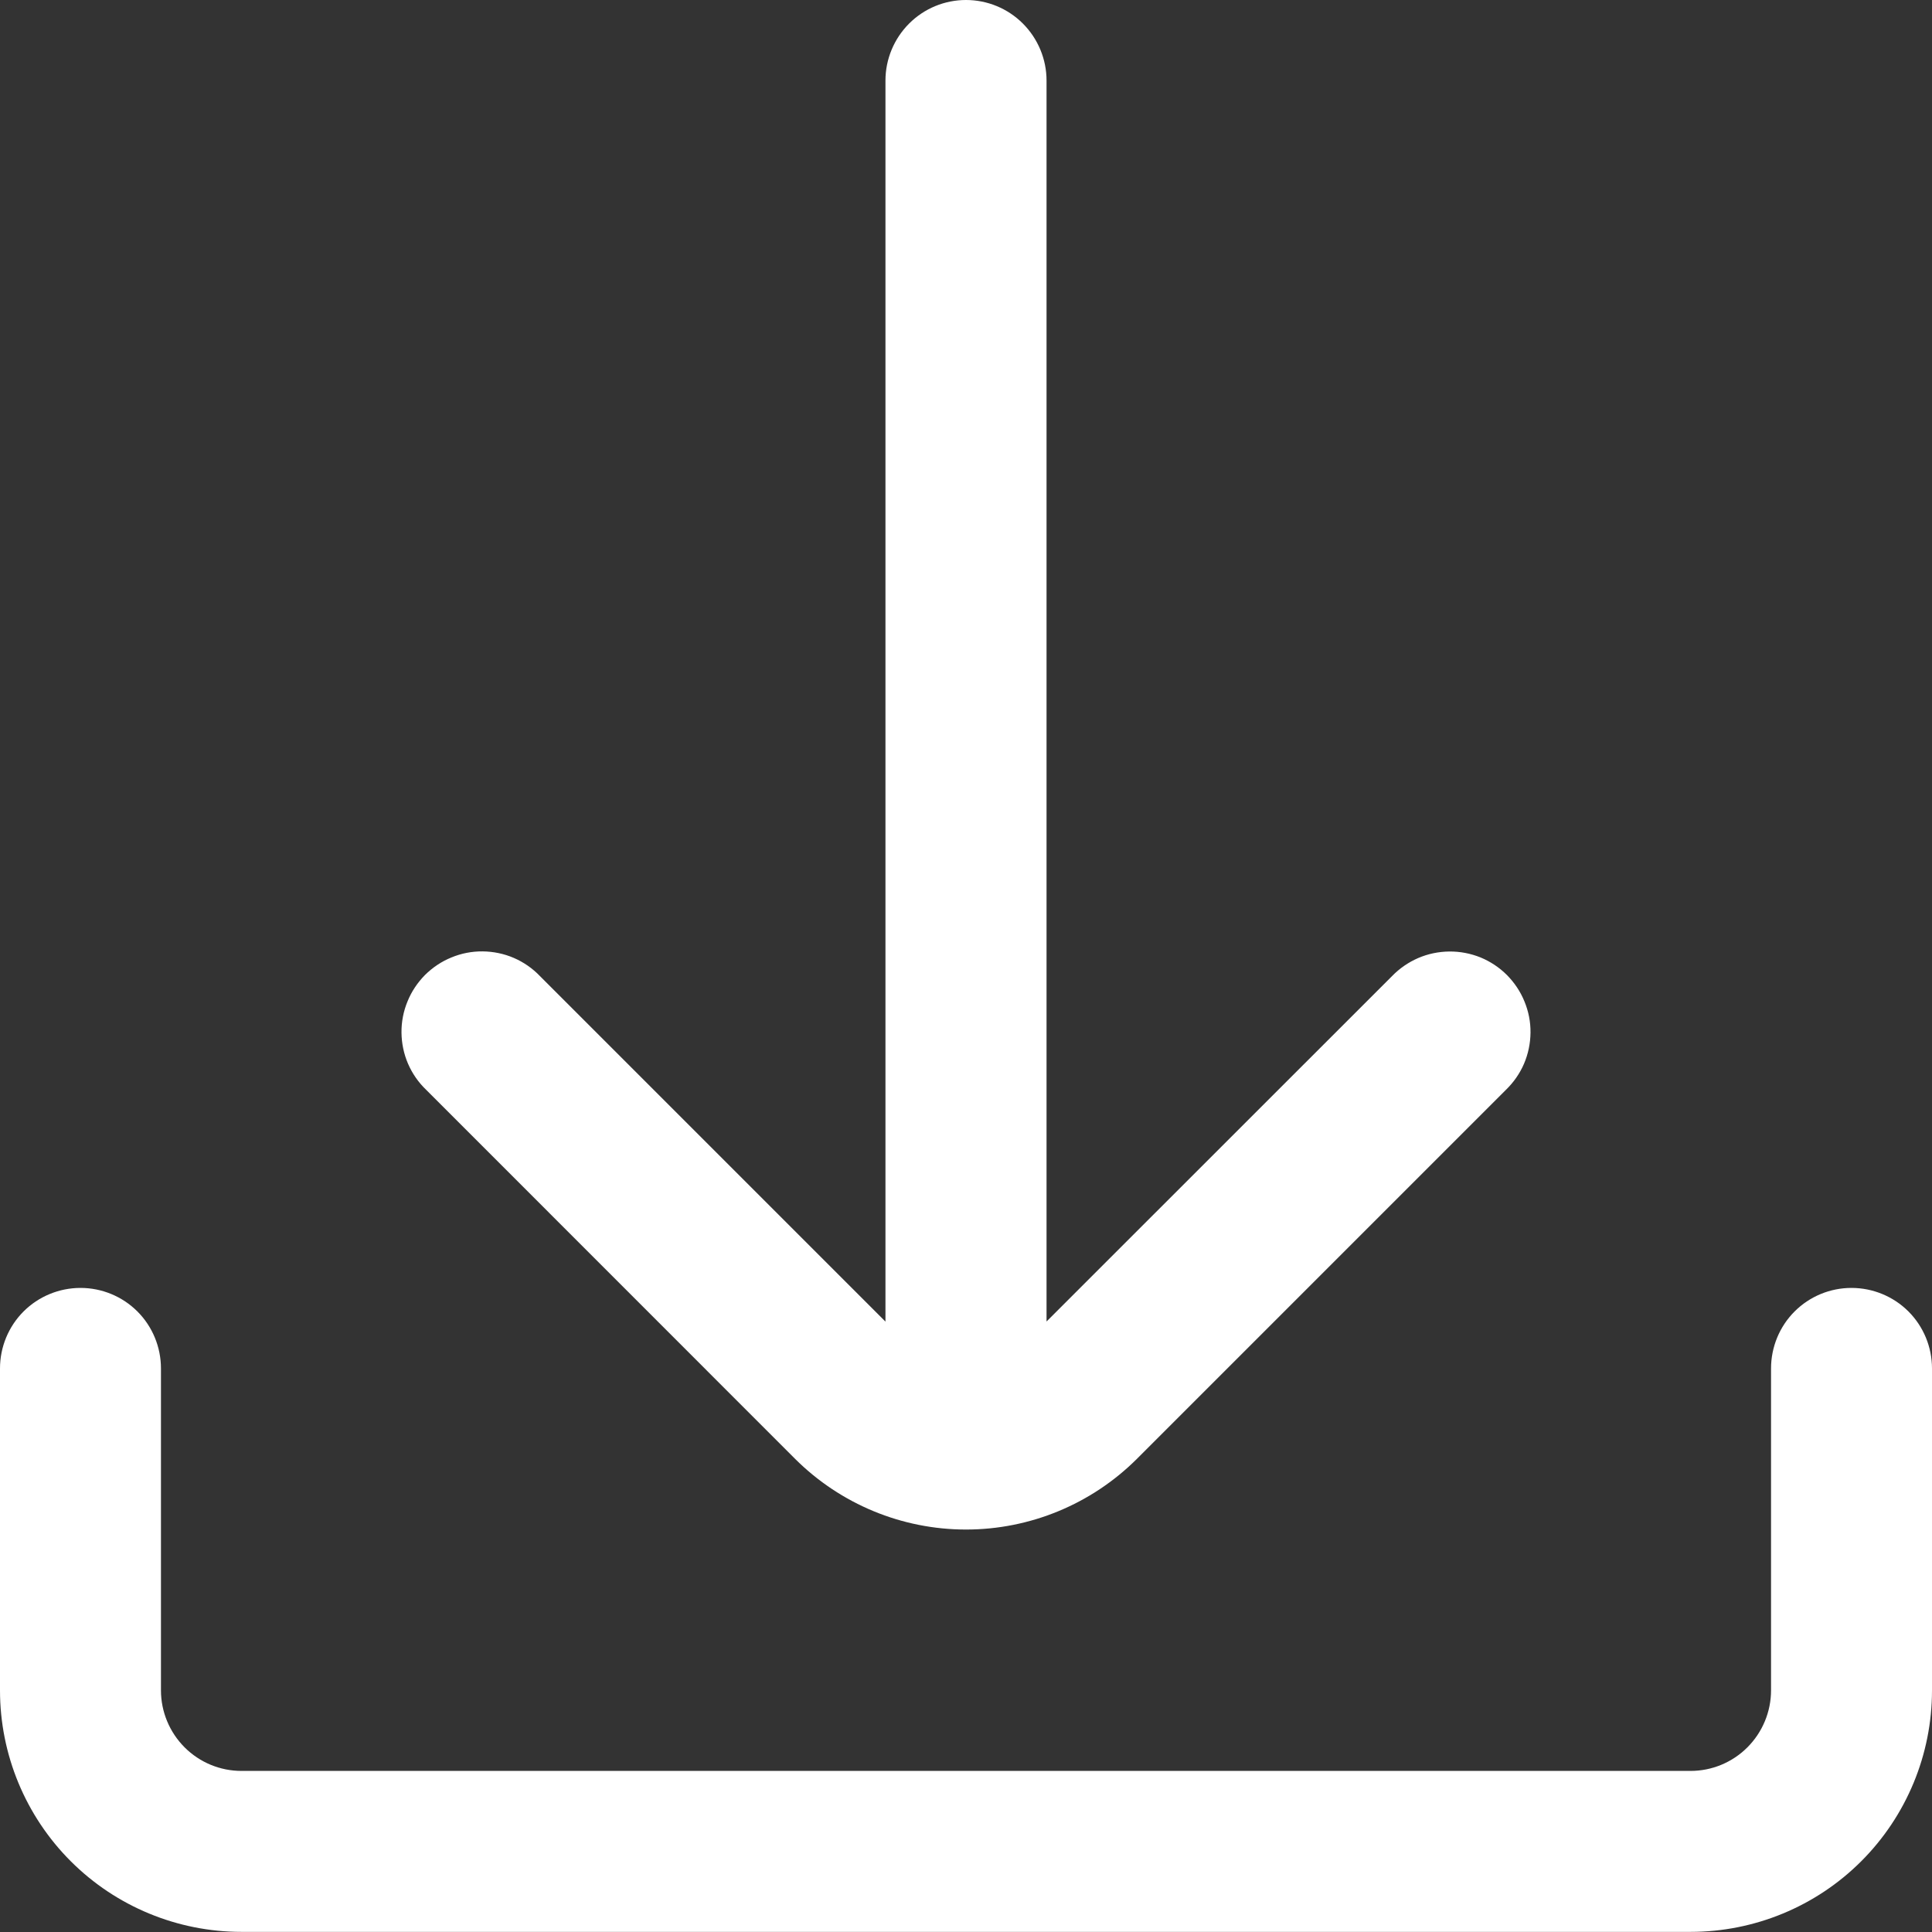 <svg width="16" height="16" viewBox="0 0 16 16" fill="none" xmlns="http://www.w3.org/2000/svg">
<rect x="0" y="0" width="16" height="16" fill="#333333" stroke="none"/>
<g clip-path="url(#clip0)">
<path d="M15.333 10.666C15.156 10.666 14.987 10.736 14.862 10.861C14.737 10.986 14.667 11.156 14.667 11.333V13.999C14.667 14.176 14.596 14.346 14.471 14.471C14.346 14.596 14.177 14.666 14 14.666H2C1.823 14.666 1.654 14.596 1.529 14.471C1.404 14.346 1.333 14.176 1.333 13.999V11.333C1.333 11.156 1.263 10.986 1.138 10.861C1.013 10.736 0.843 10.666 0.667 10.666C0.49 10.666 0.32 10.736 0.195 10.861C0.07 10.986 0 11.156 0 11.333L0 13.999C0 14.53 0.211 15.039 0.586 15.414C0.961 15.789 1.47 15.999 2 15.999H14C14.53 15.999 15.039 15.789 15.414 15.414C15.789 15.039 16 14.53 16 13.999V11.333C16 11.156 15.93 10.986 15.805 10.861C15.68 10.736 15.51 10.666 15.333 10.666Z" fill="white"/>
<path d="M3.529 9.025L6.586 12.083C6.962 12.457 7.47 12.667 8 12.667C8.53 12.667 9.038 12.457 9.414 12.083L12.471 9.026C12.535 8.964 12.586 8.891 12.621 8.81C12.656 8.728 12.674 8.641 12.675 8.552C12.676 8.464 12.659 8.376 12.625 8.294C12.592 8.212 12.542 8.138 12.48 8.075C12.417 8.012 12.343 7.963 12.261 7.929C12.179 7.896 12.091 7.879 12.002 7.88C11.914 7.881 11.826 7.899 11.745 7.934C11.664 7.969 11.59 8.02 11.529 8.083L8.667 10.944V0.667C8.667 0.49 8.596 0.32 8.471 0.195C8.346 0.07 8.177 0 8 0C7.823 0 7.654 0.07 7.529 0.195C7.404 0.32 7.333 0.49 7.333 0.667V10.945L4.471 8.083C4.41 8.019 4.336 7.968 4.255 7.933C4.174 7.898 4.086 7.88 3.998 7.879C3.909 7.878 3.821 7.895 3.739 7.929C3.657 7.962 3.583 8.012 3.52 8.074C3.458 8.137 3.408 8.211 3.375 8.293C3.341 8.375 3.324 8.463 3.325 8.552C3.326 8.64 3.344 8.728 3.379 8.809C3.414 8.89 3.465 8.964 3.529 9.025Z" fill="white"/>
</g>
<defs>
<clipPath id="clip0">
<rect width="16" height="16" fill="white"/>
</clipPath>
</defs>
</svg>
